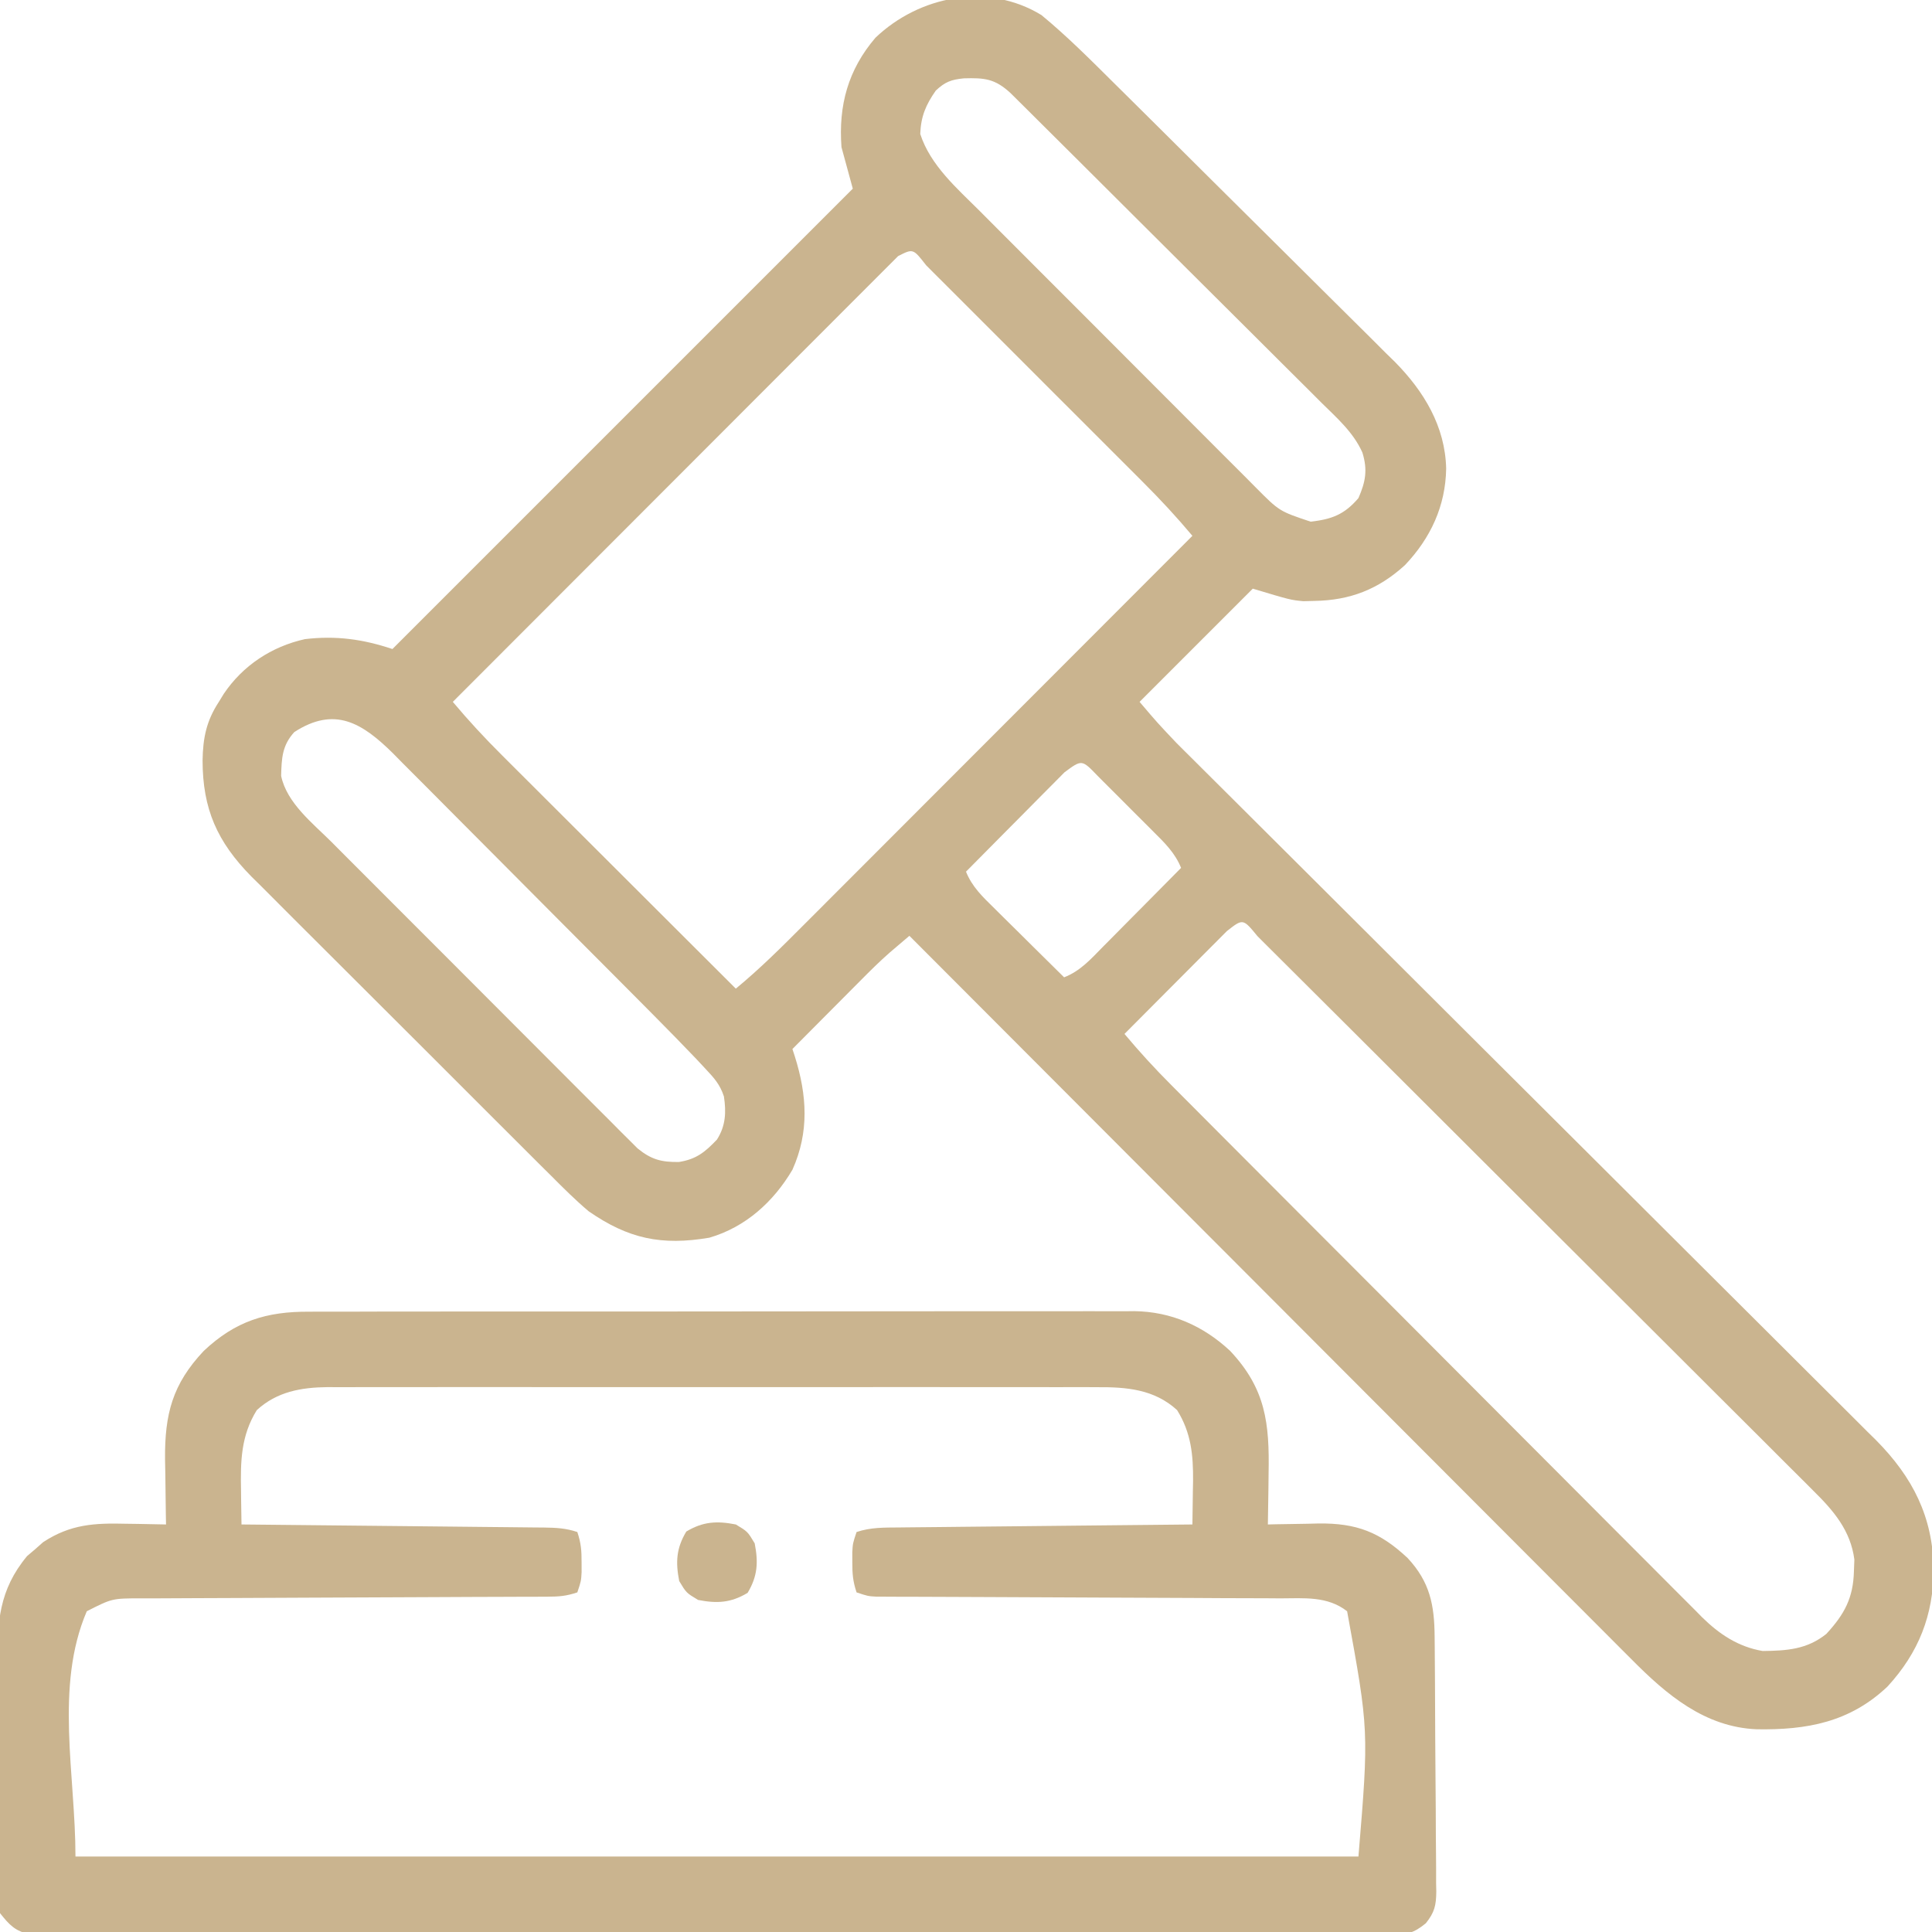 <?xml version="1.0" encoding="UTF-8"?>
<svg version="1.1" xmlns="http://www.w3.org/2000/svg" width="512" height="512">
<path d="M0 0 C6.803 5.603 13.051 11.888 19.302 18.093 C20.171 18.953 21.041 19.813 21.937 20.699 C24.779 23.511 27.617 26.327 30.453 29.145 C30.939 29.627 31.425 30.11 31.926 30.608 C36.525 35.176 41.122 39.746 45.714 44.321 C51.544 50.129 57.383 55.926 63.236 61.71 C67.378 65.804 71.508 69.91 75.629 74.024 C78.08 76.47 80.535 78.911 83.004 81.339 C85.758 84.049 88.488 86.783 91.216 89.519 C92.02 90.303 92.824 91.087 93.653 91.895 C101.35 99.692 106.998 108.996 107.25 120.188 C107.085 130.113 103.129 138.594 96.336 145.754 C89.291 152.172 81.815 155.098 72.312 155.25 C70.884 155.289 70.884 155.289 69.426 155.328 C66 155 66 155 56 152 C46.1 161.9 36.2 171.8 26 182 C30.76 187.594 30.76 187.594 35.767 192.879 C36.454 193.566 37.142 194.253 37.85 194.961 C38.587 195.692 39.325 196.424 40.084 197.177 C40.881 197.973 41.678 198.768 42.5 199.587 C45.16 202.239 47.823 204.888 50.486 207.536 C52.399 209.442 54.311 211.348 56.223 213.254 C60.336 217.353 64.449 221.451 68.564 225.548 C75.073 232.028 81.576 238.515 88.078 245.002 C90.306 247.225 92.534 249.448 94.762 251.671 C95.319 252.226 95.876 252.781 96.449 253.354 C102.777 259.667 109.106 265.98 115.436 272.292 C116.014 272.868 116.592 273.445 117.188 274.039 C126.559 283.383 135.936 292.722 145.314 302.059 C154.956 311.66 164.59 321.268 174.218 330.882 C180.149 336.805 186.087 342.722 192.032 348.63 C196.108 352.681 200.176 356.74 204.239 360.805 C206.58 363.146 208.925 365.483 211.277 367.814 C213.833 370.347 216.376 372.893 218.916 375.442 C219.653 376.166 220.39 376.891 221.15 377.638 C230.936 387.529 236.233 397.993 236.438 411.875 C236.358 424.043 232.501 433.913 224.223 442.938 C214.224 452.425 202.823 454.493 189.562 454.277 C175.771 453.708 165.626 445.095 156.325 435.686 C155.501 434.864 154.676 434.042 153.827 433.195 C151.561 430.934 149.303 428.666 147.047 426.395 C144.605 423.94 142.154 421.493 139.704 419.046 C135.467 414.811 131.236 410.57 127.009 406.326 C120.898 400.19 114.778 394.063 108.656 387.937 C98.722 377.997 88.795 368.049 78.872 358.098 C69.236 348.435 59.598 338.775 49.955 329.12 C49.36 328.524 48.765 327.928 48.152 327.314 C45.166 324.325 42.181 321.336 39.196 318.347 C14.454 293.574 -10.277 268.791 -35 244 C-36.105 244.939 -37.209 245.879 -38.313 246.82 C-38.928 247.343 -39.542 247.867 -40.176 248.406 C-42.879 250.769 -45.409 253.285 -47.934 255.836 C-48.456 256.36 -48.979 256.884 -49.518 257.424 C-51.16 259.072 -52.799 260.724 -54.438 262.375 C-55.562 263.504 -56.686 264.633 -57.811 265.762 C-60.543 268.505 -63.272 271.252 -66 274 C-65.682 274.978 -65.682 274.978 -65.357 275.977 C-62.135 286.215 -61.5 295.985 -66 306 C-71.012 314.505 -78.436 321.212 -88 324 C-100.712 326.161 -109.482 324.285 -120 317 C-123.47 314.062 -126.667 310.891 -129.868 307.665 C-130.798 306.744 -131.728 305.823 -132.686 304.874 C-135.212 302.37 -137.724 299.855 -140.234 297.336 C-142.34 295.225 -144.453 293.12 -146.565 291.015 C-151.551 286.046 -156.526 281.067 -161.495 276.081 C-166.603 270.956 -171.727 265.848 -176.86 260.748 C-181.285 256.349 -185.701 251.94 -190.109 247.524 C-192.733 244.895 -195.361 242.269 -197.998 239.653 C-200.939 236.733 -203.86 233.794 -206.779 230.853 C-207.643 230 -208.507 229.148 -209.397 228.27 C-218.45 219.073 -222.293 210.389 -222.317 197.549 C-222.214 191.571 -221.32 187.068 -218 182 C-217.576 181.306 -217.152 180.613 -216.715 179.898 C-211.656 172.374 -204.041 167.343 -195.188 165.375 C-186.937 164.404 -179.844 165.385 -172 168 C-131.74 127.74 -91.48 87.48 -50 46 C-50.99 42.37 -51.98 38.74 -53 35 C-53.819 23.95 -51.278 14.528 -44 6 C-32.375 -5.086 -14.257 -8.737 0 0 Z M-28 20 C-30.645 23.763 -31.96 26.877 -32.125 31.5 C-29.459 39.796 -22.371 45.923 -16.336 51.939 C-15.486 52.793 -14.637 53.648 -13.762 54.529 C-11.451 56.85 -9.137 59.167 -6.819 61.482 C-4.879 63.421 -2.942 65.363 -1.005 67.306 C3.566 71.887 8.142 76.463 12.721 81.036 C17.435 85.745 22.14 90.462 26.841 95.184 C30.89 99.251 34.945 103.312 39.005 107.368 C41.424 109.785 43.841 112.205 46.252 114.63 C48.939 117.33 51.636 120.02 54.336 122.708 C55.524 123.908 55.524 123.908 56.736 125.131 C63.034 131.478 63.034 131.478 71.344 134.25 C76.889 133.607 80.233 132.41 84 128 C85.902 123.66 86.465 120.502 85.048 115.926 C82.645 110.55 78.307 106.775 74.17 102.7 C73.267 101.795 72.365 100.89 71.434 99.958 C68.97 97.488 66.494 95.031 64.015 92.577 C61.419 90.002 58.834 87.416 56.248 84.832 C51.907 80.497 47.558 76.17 43.205 71.848 C37.617 66.3 32.041 60.742 26.468 55.179 C21.673 50.392 16.874 45.61 12.073 40.829 C11.043 39.803 10.014 38.777 8.985 37.752 C5.604 34.382 2.218 31.016 -1.17 27.653 C-2.024 26.802 -2.878 25.95 -3.758 25.073 C-4.54 24.298 -5.323 23.523 -6.129 22.724 C-6.808 22.049 -7.487 21.374 -8.187 20.679 C-12.355 16.819 -15.119 16.611 -20.562 16.762 C-23.9 17.088 -25.541 17.686 -28 20 Z M-37.997 63.874 C-38.881 64.759 -39.765 65.644 -40.676 66.556 C-41.167 67.046 -41.658 67.536 -42.163 68.041 C-43.821 69.697 -45.475 71.356 -47.129 73.016 C-48.311 74.198 -49.494 75.38 -50.676 76.562 C-53.897 79.783 -57.115 83.007 -60.333 86.231 C-63.692 89.597 -67.053 92.959 -70.415 96.321 C-76.784 102.694 -83.152 109.07 -89.518 115.446 C-96.764 122.703 -104.012 129.957 -111.261 137.211 C-126.177 152.137 -141.09 167.068 -156 182 C-151.859 186.938 -147.554 191.586 -142.985 196.129 C-141.974 197.14 -141.974 197.14 -140.943 198.171 C-138.738 200.376 -136.529 202.576 -134.32 204.777 C-132.782 206.314 -131.243 207.851 -129.705 209.388 C-125.673 213.417 -121.638 217.442 -117.602 221.466 C-113.478 225.581 -109.356 229.698 -105.234 233.814 C-97.159 241.879 -89.081 249.941 -81 258 C-74.529 252.67 -68.652 246.786 -62.74 240.854 C-61.617 239.73 -60.492 238.606 -59.368 237.482 C-56.333 234.447 -53.301 231.41 -50.27 228.372 C-47.096 225.191 -43.918 222.013 -40.741 218.835 C-34.733 212.823 -28.727 206.809 -22.722 200.794 C-15.883 193.943 -9.04 187.095 -2.197 180.248 C11.872 166.168 25.937 152.085 40 138 C35.861 133.067 31.56 128.416 27.001 123.871 C26.328 123.197 25.656 122.523 24.964 121.829 C22.763 119.624 20.56 117.423 18.355 115.223 C16.819 113.686 15.283 112.149 13.747 110.612 C10.541 107.403 7.332 104.197 4.122 100.992 C-0.002 96.874 -4.121 92.751 -8.239 88.627 C-11.404 85.459 -14.571 82.293 -17.738 79.128 C-19.259 77.608 -20.78 76.086 -22.299 74.565 C-24.413 72.448 -26.53 70.335 -28.648 68.223 C-29.596 67.272 -29.596 67.272 -30.563 66.301 C-34.023 61.847 -34.023 61.847 -37.997 63.874 Z M-198 190 C-201.256 193.561 -201.372 196.994 -201.496 201.621 C-199.998 208.804 -193.143 214.147 -188.18 219.095 C-187.29 219.99 -186.4 220.885 -185.483 221.807 C-183.054 224.249 -180.619 226.685 -178.182 229.12 C-176.144 231.156 -174.11 233.195 -172.076 235.234 C-167.277 240.044 -162.473 244.848 -157.666 249.649 C-152.711 254.599 -147.765 259.557 -142.823 264.52 C-138.574 268.787 -134.319 273.048 -130.059 277.305 C-127.517 279.845 -124.978 282.386 -122.444 284.934 C-119.621 287.772 -116.786 290.598 -113.949 293.423 C-113.113 294.267 -112.277 295.11 -111.416 295.979 C-110.641 296.748 -109.866 297.516 -109.067 298.307 C-108.064 299.31 -108.064 299.31 -107.041 300.334 C-103.419 303.29 -100.724 304.011 -96.062 303.938 C-91.457 303.197 -89.201 301.354 -86 298 C-83.685 294.377 -83.519 290.741 -84.155 286.564 C-85.207 283.372 -86.741 281.695 -89.036 279.248 C-90.259 277.937 -90.259 277.937 -91.507 276.6 C-95.176 272.774 -98.864 268.972 -102.606 265.217 C-103.413 264.403 -104.221 263.589 -105.053 262.75 C-107.69 260.093 -110.331 257.441 -112.973 254.789 C-113.881 253.876 -114.79 252.964 -115.726 252.024 C-120.032 247.699 -124.341 243.376 -128.652 239.056 C-133.603 234.095 -138.545 229.127 -143.48 224.151 C-147.781 219.817 -152.092 215.493 -156.408 211.173 C-158.233 209.344 -160.055 207.51 -161.873 205.674 C-164.414 203.108 -166.967 200.556 -169.524 198.006 C-170.266 197.251 -171.009 196.496 -171.774 195.717 C-180.07 187.503 -187.319 183.106 -198 190 Z M6.111 200.662 C4.889 201.884 3.673 203.112 2.461 204.344 C1.82 204.987 1.179 205.631 0.519 206.294 C-1.534 208.358 -3.579 210.429 -5.625 212.5 C-7.013 213.898 -8.401 215.295 -9.789 216.691 C-13.198 220.122 -16.601 223.56 -20 227 C-18.396 231.005 -15.579 233.677 -12.555 236.641 C-12.025 237.168 -11.495 237.695 -10.949 238.238 C-9.262 239.913 -7.569 241.582 -5.875 243.25 C-4.727 244.388 -3.58 245.526 -2.434 246.664 C0.372 249.448 3.185 252.226 6 255 C10.291 253.348 13.143 250.109 16.297 246.898 C17.187 246.004 17.187 246.004 18.096 245.091 C19.985 243.19 21.868 241.283 23.75 239.375 C25.032 238.083 26.315 236.791 27.598 235.5 C30.737 232.339 33.87 229.171 37 226 C35.396 222.02 32.618 219.328 29.625 216.359 C29.1 215.832 28.575 215.305 28.034 214.762 C26.927 213.654 25.817 212.548 24.705 211.444 C22.999 209.749 21.304 208.043 19.609 206.336 C18.532 205.26 17.454 204.184 16.375 203.109 C15.867 202.597 15.358 202.085 14.834 201.557 C10.7 197.262 10.7 197.262 6.111 200.662 Z M49.133 242.754 C47.866 244.021 46.602 245.291 45.34 246.562 C44.675 247.228 44.011 247.894 43.326 248.58 C41.194 250.718 39.066 252.859 36.938 255 C35.497 256.446 34.056 257.891 32.615 259.336 C29.074 262.888 25.536 266.443 22 270 C25.957 274.735 30.075 279.224 34.438 283.585 C35.058 284.209 35.679 284.833 36.318 285.476 C38.378 287.548 40.443 289.616 42.507 291.684 C43.993 293.176 45.478 294.668 46.964 296.161 C51.824 301.042 56.689 305.917 61.555 310.793 C63.233 312.475 64.911 314.158 66.589 315.84 C74.47 323.74 82.353 331.637 90.239 339.531 C99.333 348.635 108.418 357.747 117.497 366.866 C124.524 373.923 131.558 380.972 138.598 388.015 C142.8 392.219 146.998 396.426 151.188 400.641 C155.127 404.604 159.076 408.557 163.032 412.503 C164.48 413.95 165.925 415.401 167.366 416.856 C169.337 418.845 171.321 420.822 173.308 422.796 C173.872 423.371 174.436 423.946 175.017 424.538 C179.644 429.092 184.643 432.429 191.125 433.531 C197.52 433.462 202.878 433.118 208 429 C212.808 423.771 215.138 419.494 215.312 412.312 C215.35 411.319 215.387 410.325 215.426 409.301 C214.433 401.603 209.901 396.316 204.527 391.04 C203.88 390.388 203.232 389.736 202.564 389.064 C200.405 386.896 198.231 384.742 196.058 382.588 C194.501 381.031 192.946 379.473 191.391 377.914 C187.177 373.695 182.951 369.488 178.723 365.284 C174.301 360.884 169.891 356.473 165.479 352.063 C158.075 344.666 150.665 337.276 143.248 329.892 C135.613 322.289 127.984 314.681 120.361 307.065 C119.89 306.596 119.42 306.126 118.935 305.642 C117.516 304.224 116.096 302.806 114.677 301.387 C106.504 293.223 98.327 285.063 90.148 276.904 C87.513 274.275 84.879 271.646 82.244 269.016 C78.116 264.897 73.985 260.78 69.851 256.665 C68.33 255.15 66.81 253.634 65.291 252.118 C63.227 250.058 61.16 248.001 59.092 245.944 C58.483 245.335 57.873 244.726 57.246 244.098 C53.397 239.4 53.397 239.4 49.133 242.754 Z " fill="#cab48f" transform="translate(276,4)"/>
<path d="M0 0 C0.964 -0.005 1.929 -0.011 2.922 -0.016 C6.133 -0.031 9.342 -0.024 12.553 -0.016 C14.863 -0.022 17.173 -0.029 19.483 -0.037 C25.744 -0.055 32.004 -0.054 38.264 -0.048 C43.495 -0.045 48.726 -0.051 53.957 -0.057 C67.005 -0.072 80.053 -0.069 93.101 -0.056 C104.416 -0.046 115.732 -0.059 127.047 -0.083 C138.685 -0.108 150.322 -0.117 161.959 -0.111 C168.485 -0.107 175.011 -0.11 181.537 -0.127 C187.674 -0.142 193.811 -0.138 199.948 -0.12 C202.197 -0.116 204.445 -0.119 206.694 -0.13 C209.771 -0.143 212.847 -0.131 215.924 -0.114 C216.807 -0.123 217.69 -0.133 218.6 -0.143 C228.366 -0.028 236.9 3.735 244.026 10.388 C253.438 20.405 254.481 29.51 254.213 42.95 C254.199 44.245 254.186 45.54 254.172 46.874 C254.137 50.046 254.088 53.216 254.026 56.388 C254.65 56.372 255.275 56.356 255.918 56.34 C258.787 56.277 261.656 56.239 264.526 56.2 C265.508 56.175 266.49 56.15 267.502 56.124 C277.469 56.024 283.699 58.377 291.041 65.263 C296.977 71.619 298.169 77.738 298.218 86.198 C298.227 86.981 298.235 87.763 298.243 88.569 C298.268 91.153 298.285 93.737 298.299 96.321 C298.304 97.205 298.31 98.089 298.315 98.999 C298.342 103.673 298.361 108.348 298.376 113.022 C298.389 116.889 298.417 120.756 298.458 124.623 C298.507 129.296 298.532 133.969 298.539 138.642 C298.546 140.422 298.561 142.201 298.585 143.98 C298.616 146.47 298.616 148.958 298.609 151.448 C298.625 152.181 298.642 152.914 298.659 153.67 C298.614 157.367 298.21 159.155 295.886 162.076 C292.476 164.832 290.975 165.014 286.646 165.017 C285.35 165.03 284.054 165.043 282.719 165.056 C281.283 165.046 279.847 165.034 278.411 165.023 C276.884 165.028 275.357 165.036 273.83 165.046 C269.633 165.067 265.435 165.057 261.238 165.041 C256.711 165.03 252.185 165.047 247.659 165.061 C238.791 165.083 229.923 165.079 221.056 165.064 C213.85 165.053 206.644 165.051 199.438 165.057 C197.901 165.058 197.901 165.058 196.333 165.059 C194.251 165.061 192.17 165.062 190.088 165.064 C170.559 165.078 151.03 165.062 131.501 165.035 C114.737 165.013 97.973 165.016 81.209 165.04 C61.751 165.066 42.293 165.077 22.835 165.061 C20.761 165.06 18.687 165.058 16.613 165.057 C15.592 165.056 14.571 165.055 13.52 165.054 C6.321 165.05 -0.877 165.057 -8.076 165.069 C-16.847 165.083 -25.617 165.079 -34.387 165.053 C-38.864 165.04 -43.34 165.034 -47.817 165.051 C-51.913 165.066 -56.008 165.058 -60.104 165.031 C-61.588 165.026 -63.071 165.028 -64.555 165.04 C-66.568 165.056 -68.582 165.037 -70.595 165.017 C-71.714 165.016 -72.833 165.015 -73.987 165.014 C-77.966 164.18 -79.473 162.529 -81.974 159.388 C-82.47 156.541 -82.661 154.292 -82.621 151.451 C-82.63 150.667 -82.639 149.882 -82.648 149.074 C-82.67 146.487 -82.655 143.901 -82.639 141.313 C-82.642 139.506 -82.647 137.699 -82.653 135.891 C-82.66 132.103 -82.65 128.314 -82.626 124.526 C-82.598 119.691 -82.614 114.859 -82.644 110.024 C-82.662 106.29 -82.656 102.555 -82.644 98.821 C-82.64 97.04 -82.644 95.259 -82.656 93.478 C-82.714 82.253 -82.267 73.764 -74.799 64.767 C-74.094 64.167 -73.388 63.568 -72.662 62.95 C-71.965 62.333 -71.267 61.715 -70.549 61.079 C-63.293 56.311 -56.923 55.984 -48.474 56.2 C-46.955 56.22 -46.955 56.22 -45.404 56.241 C-42.927 56.276 -40.451 56.325 -37.974 56.388 C-37.99 55.587 -38.006 54.786 -38.022 53.96 C-38.085 50.29 -38.124 46.62 -38.162 42.95 C-38.187 41.69 -38.212 40.43 -38.238 39.132 C-38.332 27.123 -36.287 19.216 -27.974 10.388 C-19.597 2.499 -11.371 -0.077 0 0 Z M-13.912 26.075 C-18.126 32.843 -18.254 39.645 -18.099 47.388 C-18.09 48.258 -18.081 49.128 -18.072 50.024 C-18.049 52.146 -18.013 54.267 -17.974 56.388 C-16.368 56.403 -16.368 56.403 -14.73 56.419 C-4.65 56.517 5.43 56.619 15.509 56.727 C20.691 56.782 25.874 56.836 31.056 56.885 C36.055 56.933 41.054 56.985 46.053 57.041 C47.963 57.061 49.872 57.08 51.781 57.097 C54.451 57.121 57.121 57.151 59.79 57.182 C60.584 57.188 61.377 57.194 62.195 57.2 C65.393 57.243 67.97 57.369 71.026 58.388 C72.008 61.336 72.16 63.314 72.151 66.388 C72.153 67.254 72.156 68.12 72.158 69.013 C72.026 71.388 72.026 71.388 71.026 74.388 C68.083 75.368 66.178 75.517 63.112 75.526 C61.591 75.534 61.591 75.534 60.04 75.542 C58.929 75.543 57.818 75.544 56.673 75.545 C55.502 75.55 54.331 75.556 53.124 75.561 C49.911 75.574 46.698 75.584 43.486 75.592 C40.121 75.603 36.757 75.622 33.392 75.64 C21.932 75.702 10.471 75.756 -0.99 75.789 C-7.32 75.807 -13.649 75.836 -19.979 75.877 C-23.327 75.898 -26.675 75.912 -30.023 75.916 C-33.76 75.921 -37.497 75.944 -41.234 75.971 C-42.339 75.968 -43.444 75.965 -44.582 75.962 C-52.265 75.977 -52.265 75.977 -58.974 79.388 C-67.518 99.324 -61.974 122.698 -61.974 144.388 C50.226 144.388 162.426 144.388 278.026 144.388 C280.798 111.011 280.798 111.011 275.026 79.388 C269.801 75.318 263.611 75.954 257.285 75.971 C255.52 75.958 255.52 75.958 253.72 75.945 C249.839 75.92 245.958 75.916 242.076 75.911 C239.379 75.899 236.682 75.881 233.985 75.864 C227.614 75.825 221.243 75.801 214.872 75.783 C203.453 75.749 192.035 75.692 180.617 75.629 C177.267 75.611 173.918 75.596 170.568 75.587 C166.838 75.577 163.108 75.562 159.378 75.545 C158.267 75.544 157.156 75.543 156.011 75.542 C154.997 75.537 153.984 75.531 152.94 75.526 C152.058 75.523 151.176 75.521 150.268 75.518 C148.026 75.388 148.026 75.388 145.026 74.388 C144.043 71.439 143.891 69.461 143.901 66.388 C143.898 65.521 143.895 64.655 143.893 63.763 C144.026 61.388 144.026 61.388 145.026 58.388 C148.793 57.132 152.334 57.211 156.261 57.182 C157.52 57.168 157.52 57.168 158.804 57.152 C161.58 57.121 164.355 57.096 167.131 57.071 C169.055 57.051 170.979 57.03 172.903 57.008 C177.968 56.953 183.033 56.904 188.098 56.855 C193.266 56.805 198.434 56.75 203.602 56.694 C213.743 56.587 223.884 56.485 234.026 56.388 C234.08 53.387 234.119 50.388 234.151 47.388 C234.167 46.549 234.184 45.709 234.201 44.845 C234.255 37.943 233.694 32.068 229.963 26.075 C223.922 20.548 216.556 19.943 208.652 20.007 C207.752 20.002 206.852 19.997 205.925 19.993 C202.934 19.981 199.943 19.99 196.951 19.999 C194.797 19.995 192.643 19.99 190.489 19.984 C184.654 19.97 178.82 19.975 172.985 19.985 C166.871 19.992 160.758 19.985 154.644 19.981 C144.378 19.975 134.113 19.982 123.847 19.997 C111.988 20.013 100.129 20.008 88.27 19.991 C78.078 19.977 67.886 19.976 57.694 19.983 C51.611 19.988 45.528 19.989 39.445 19.979 C33.726 19.97 28.007 19.976 22.287 19.993 C20.191 19.997 18.096 19.996 16 19.99 C13.133 19.981 10.266 19.992 7.399 20.007 C6.164 19.997 6.164 19.997 4.903 19.986 C-2.181 20.058 -8.58 21.197 -13.912 26.075 Z " fill="#cab48f" transform="translate(81.974,347.612)"/>
<path d="M0 0 C3.125 1.875 3.125 1.875 5 5 C5.989 10.026 5.777 13.705 3.125 18.125 C-1.295 20.777 -4.974 20.989 -10 20 C-13.125 18.125 -13.125 18.125 -15 15 C-15.989 9.974 -15.777 6.295 -13.125 1.875 C-8.705 -0.777 -5.026 -0.989 0 0 Z " fill="#cab48f" transform="translate(195,404)"/>
</svg>
